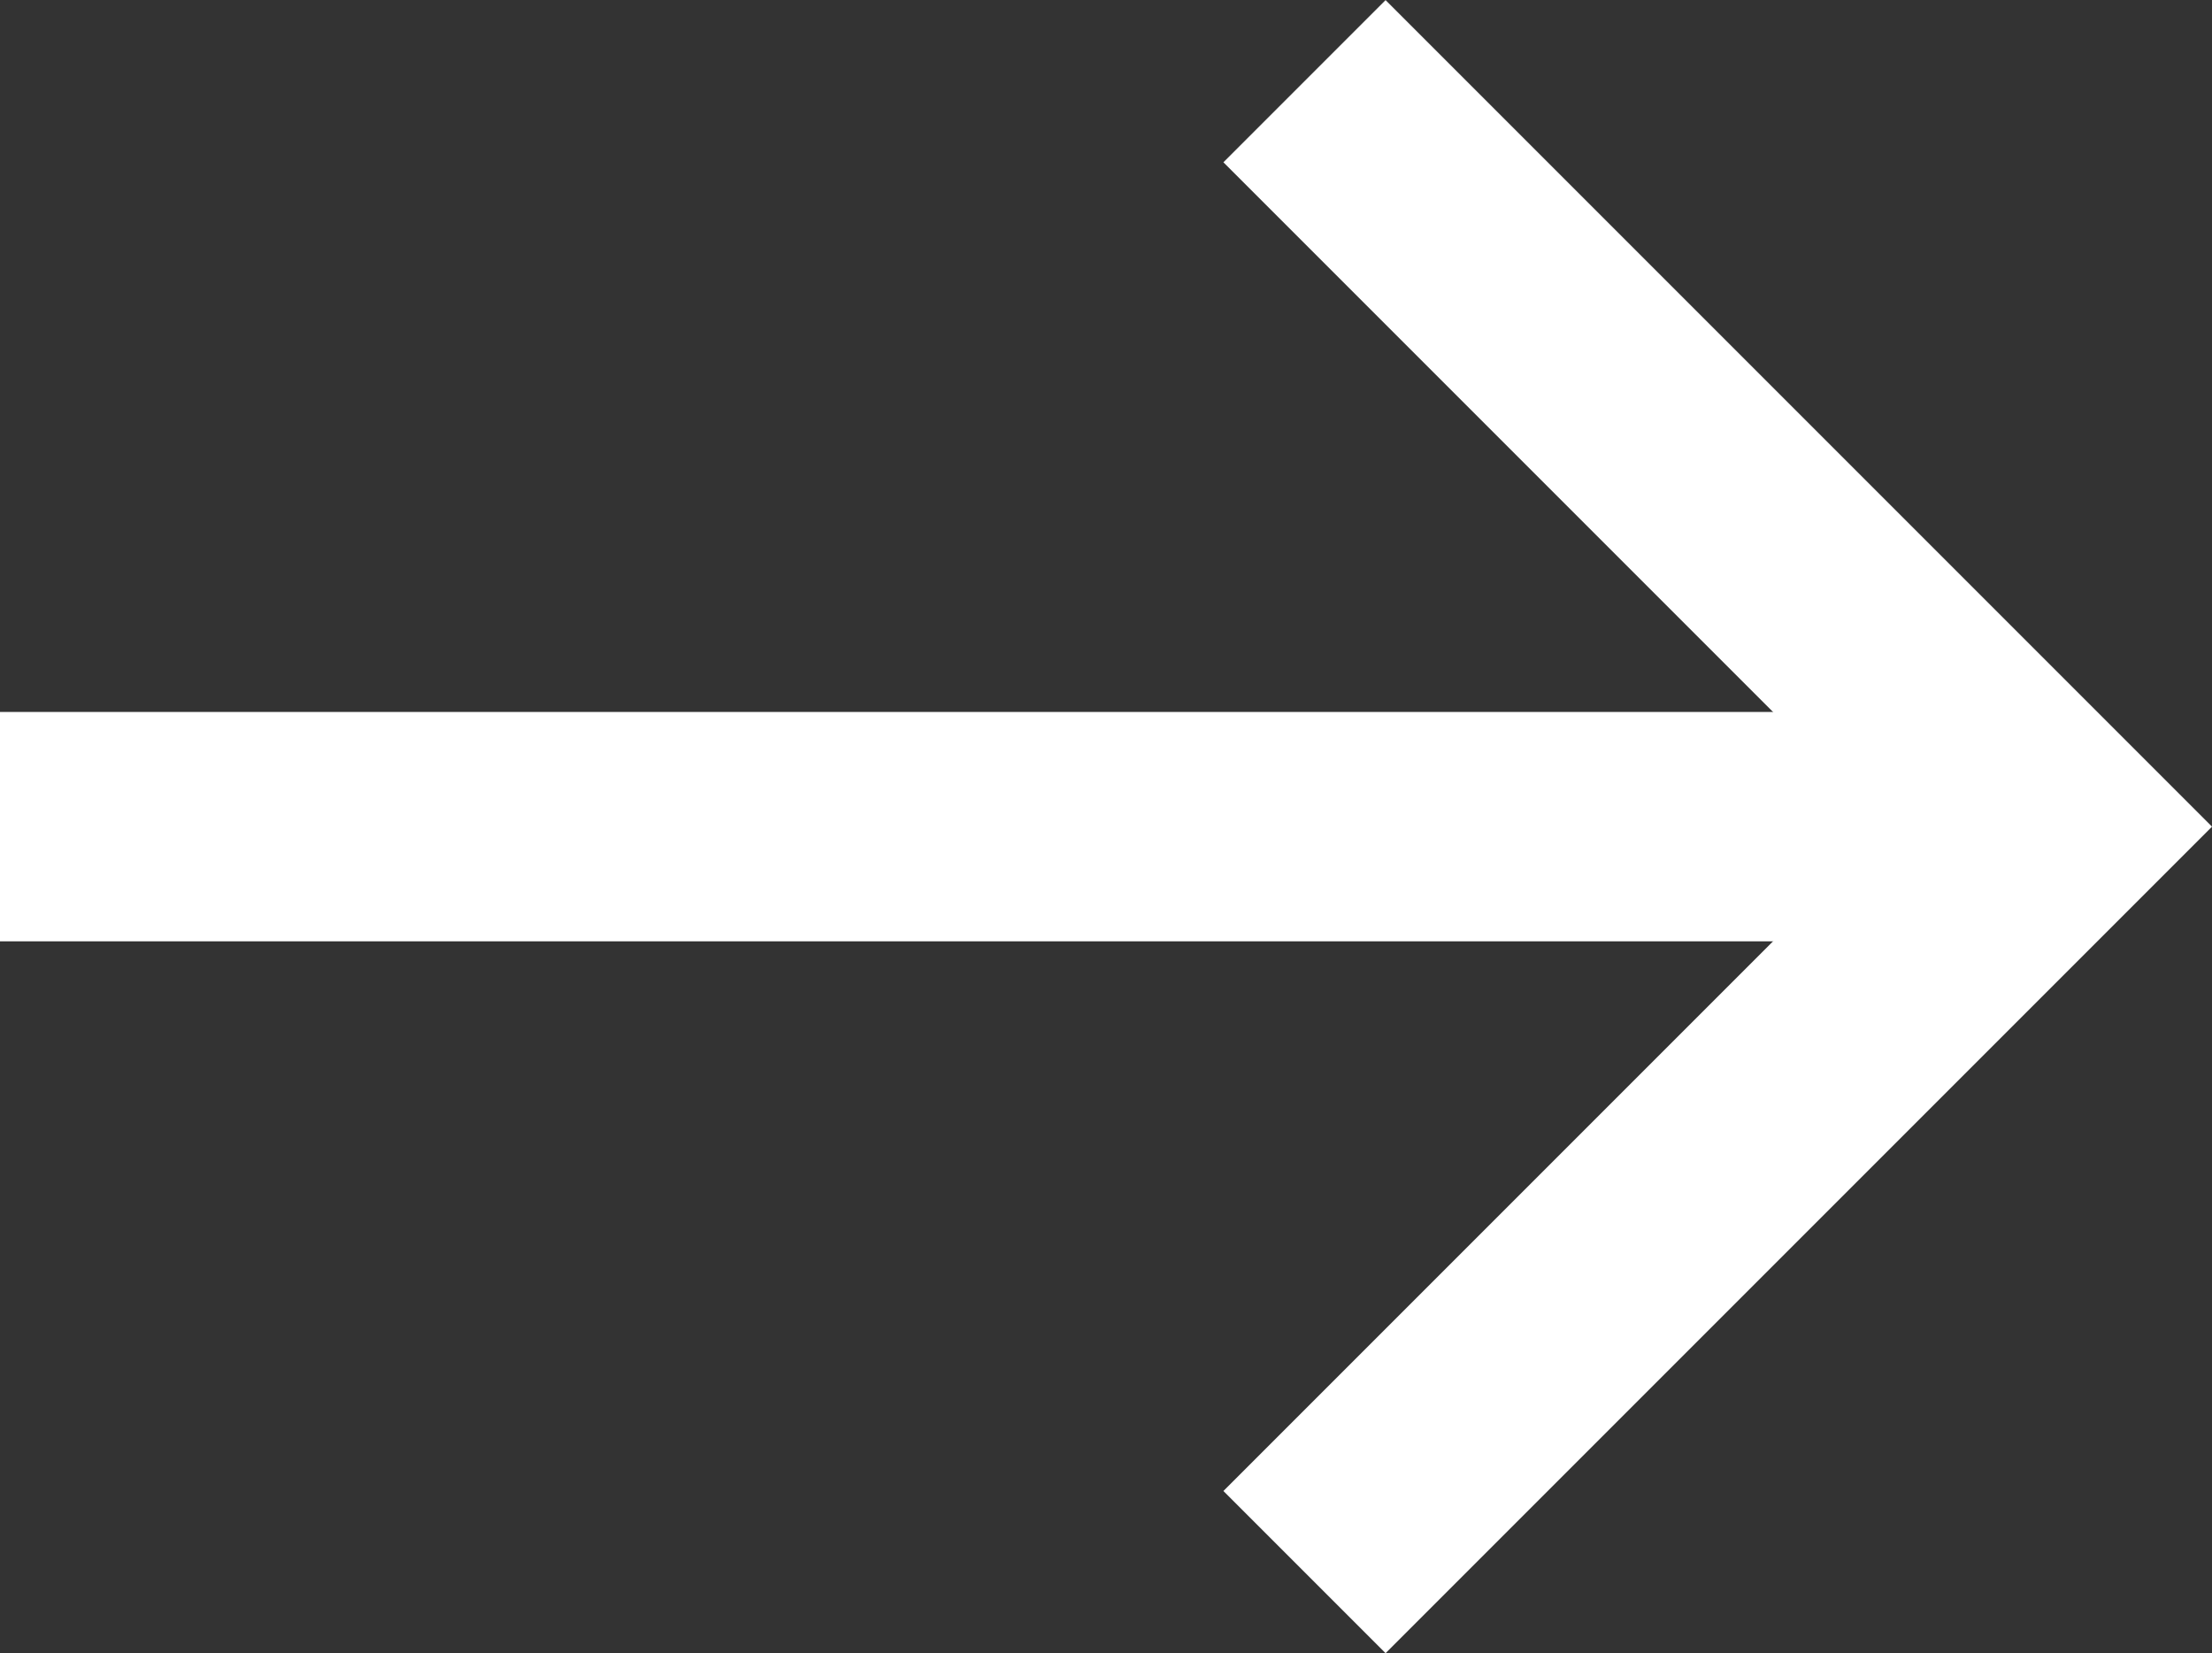 <svg xmlns="http://www.w3.org/2000/svg" width="9.645" height="7.207" viewBox="0 0 9.645 7.207">
  <rect x="0" y="0" width="9.645" height="7.207" fill="#333333" stroke="none"/>
  <g id="Group_96" data-name="Group 96" transform="translate(0 0.354)">
    <path id="Path_18" data-name="Path 18" d="M5163.646,1116.142l3.25,3.25-3.25,3.25" transform="translate(-5157.958 -1116.142)" fill="none" stroke="#fff" stroke-width="1"/>
    <path id="Path_19" data-name="Path 19" d="M5145.684,1126.406h8.784" transform="translate(-5145.684 -1123.156)" fill="none" stroke="#fff" stroke-width="1"/>
  </g>
</svg>
